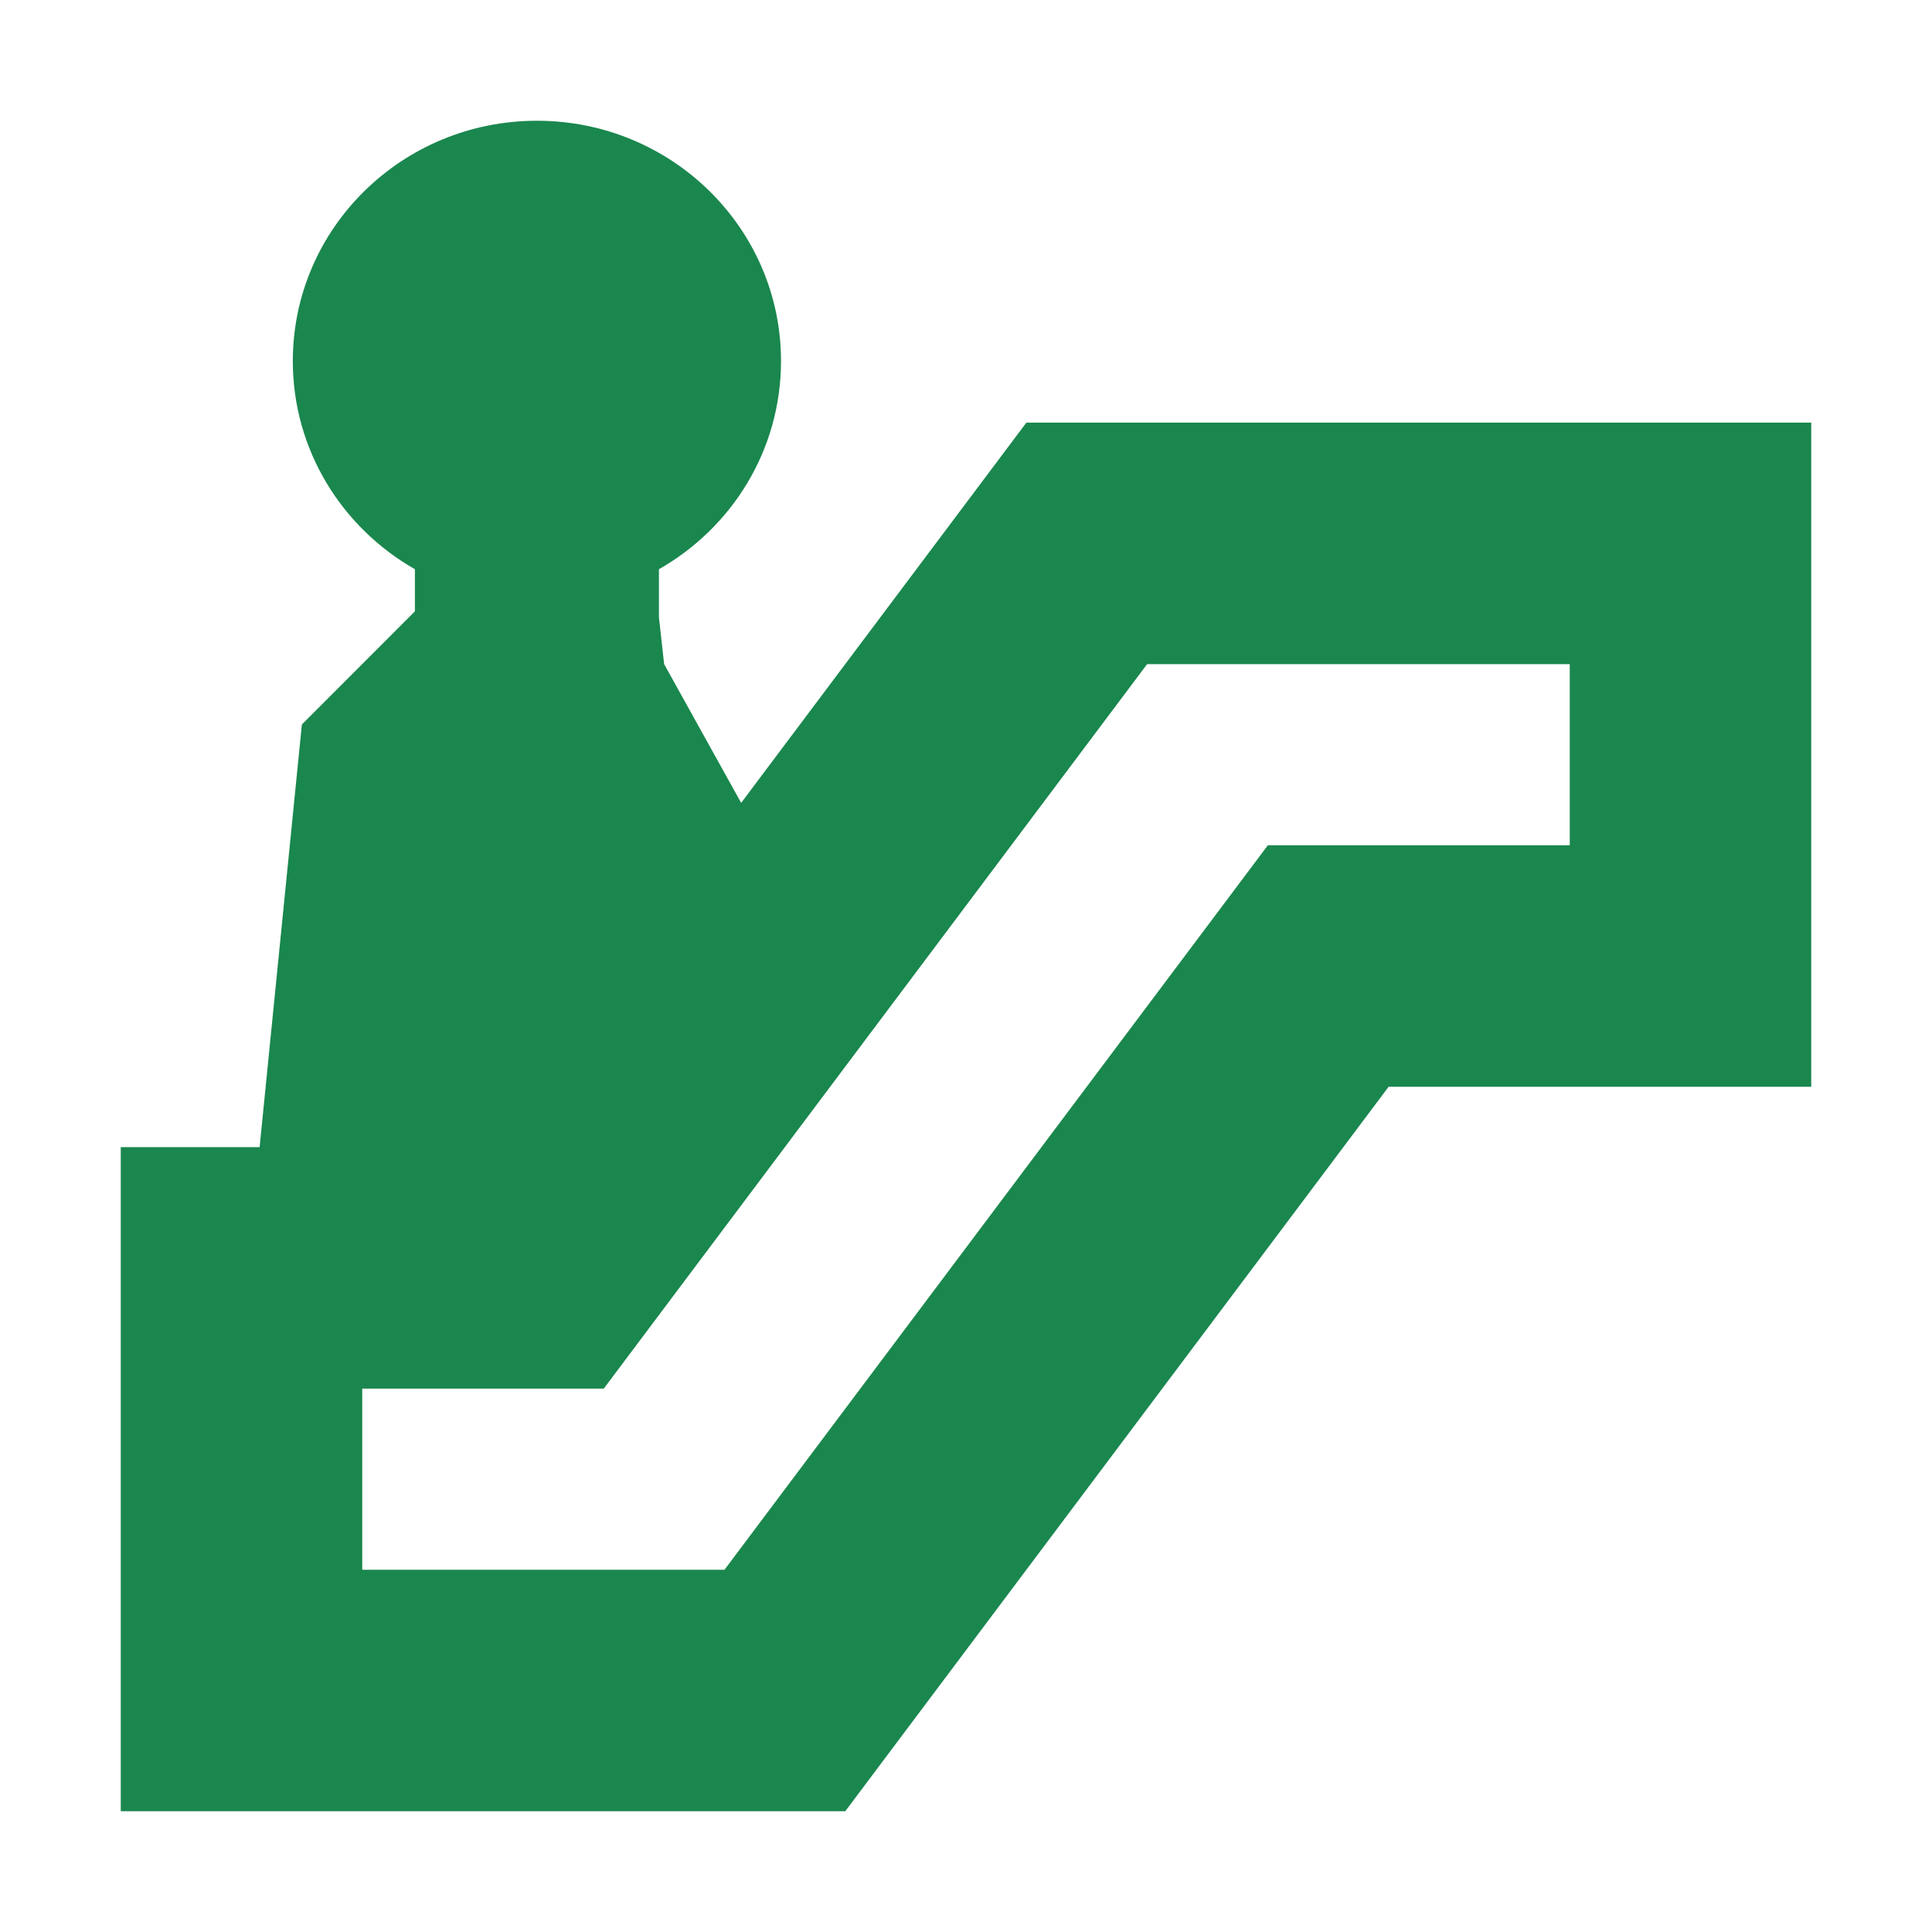 <svg width="16" height="16" viewBox="0 0 16 16" fill="none" xmlns="http://www.w3.org/2000/svg">
<path d="M5.457 4.714C6.062 4.37 6.468 3.727 6.468 2.99C6.468 1.891 5.563 1 4.447 1C3.33 1 2.425 1.891 2.425 2.99C2.425 3.727 2.832 4.37 3.436 4.714L3.436 5.063L2.5 6L2.15 9.5L1 9.5L1 15L7 15L11.5 9L15 9L15 3.5L8.5 3.5L6.138 6.649L5.5 5.5L5.457 5.111L5.457 4.714ZM5 11.5L9.5 5.5L13 5.5L13 7L10.5 7L6 13L3 13L3 11.5L5 11.5Z" fill="#1A874E"/>
</svg>
